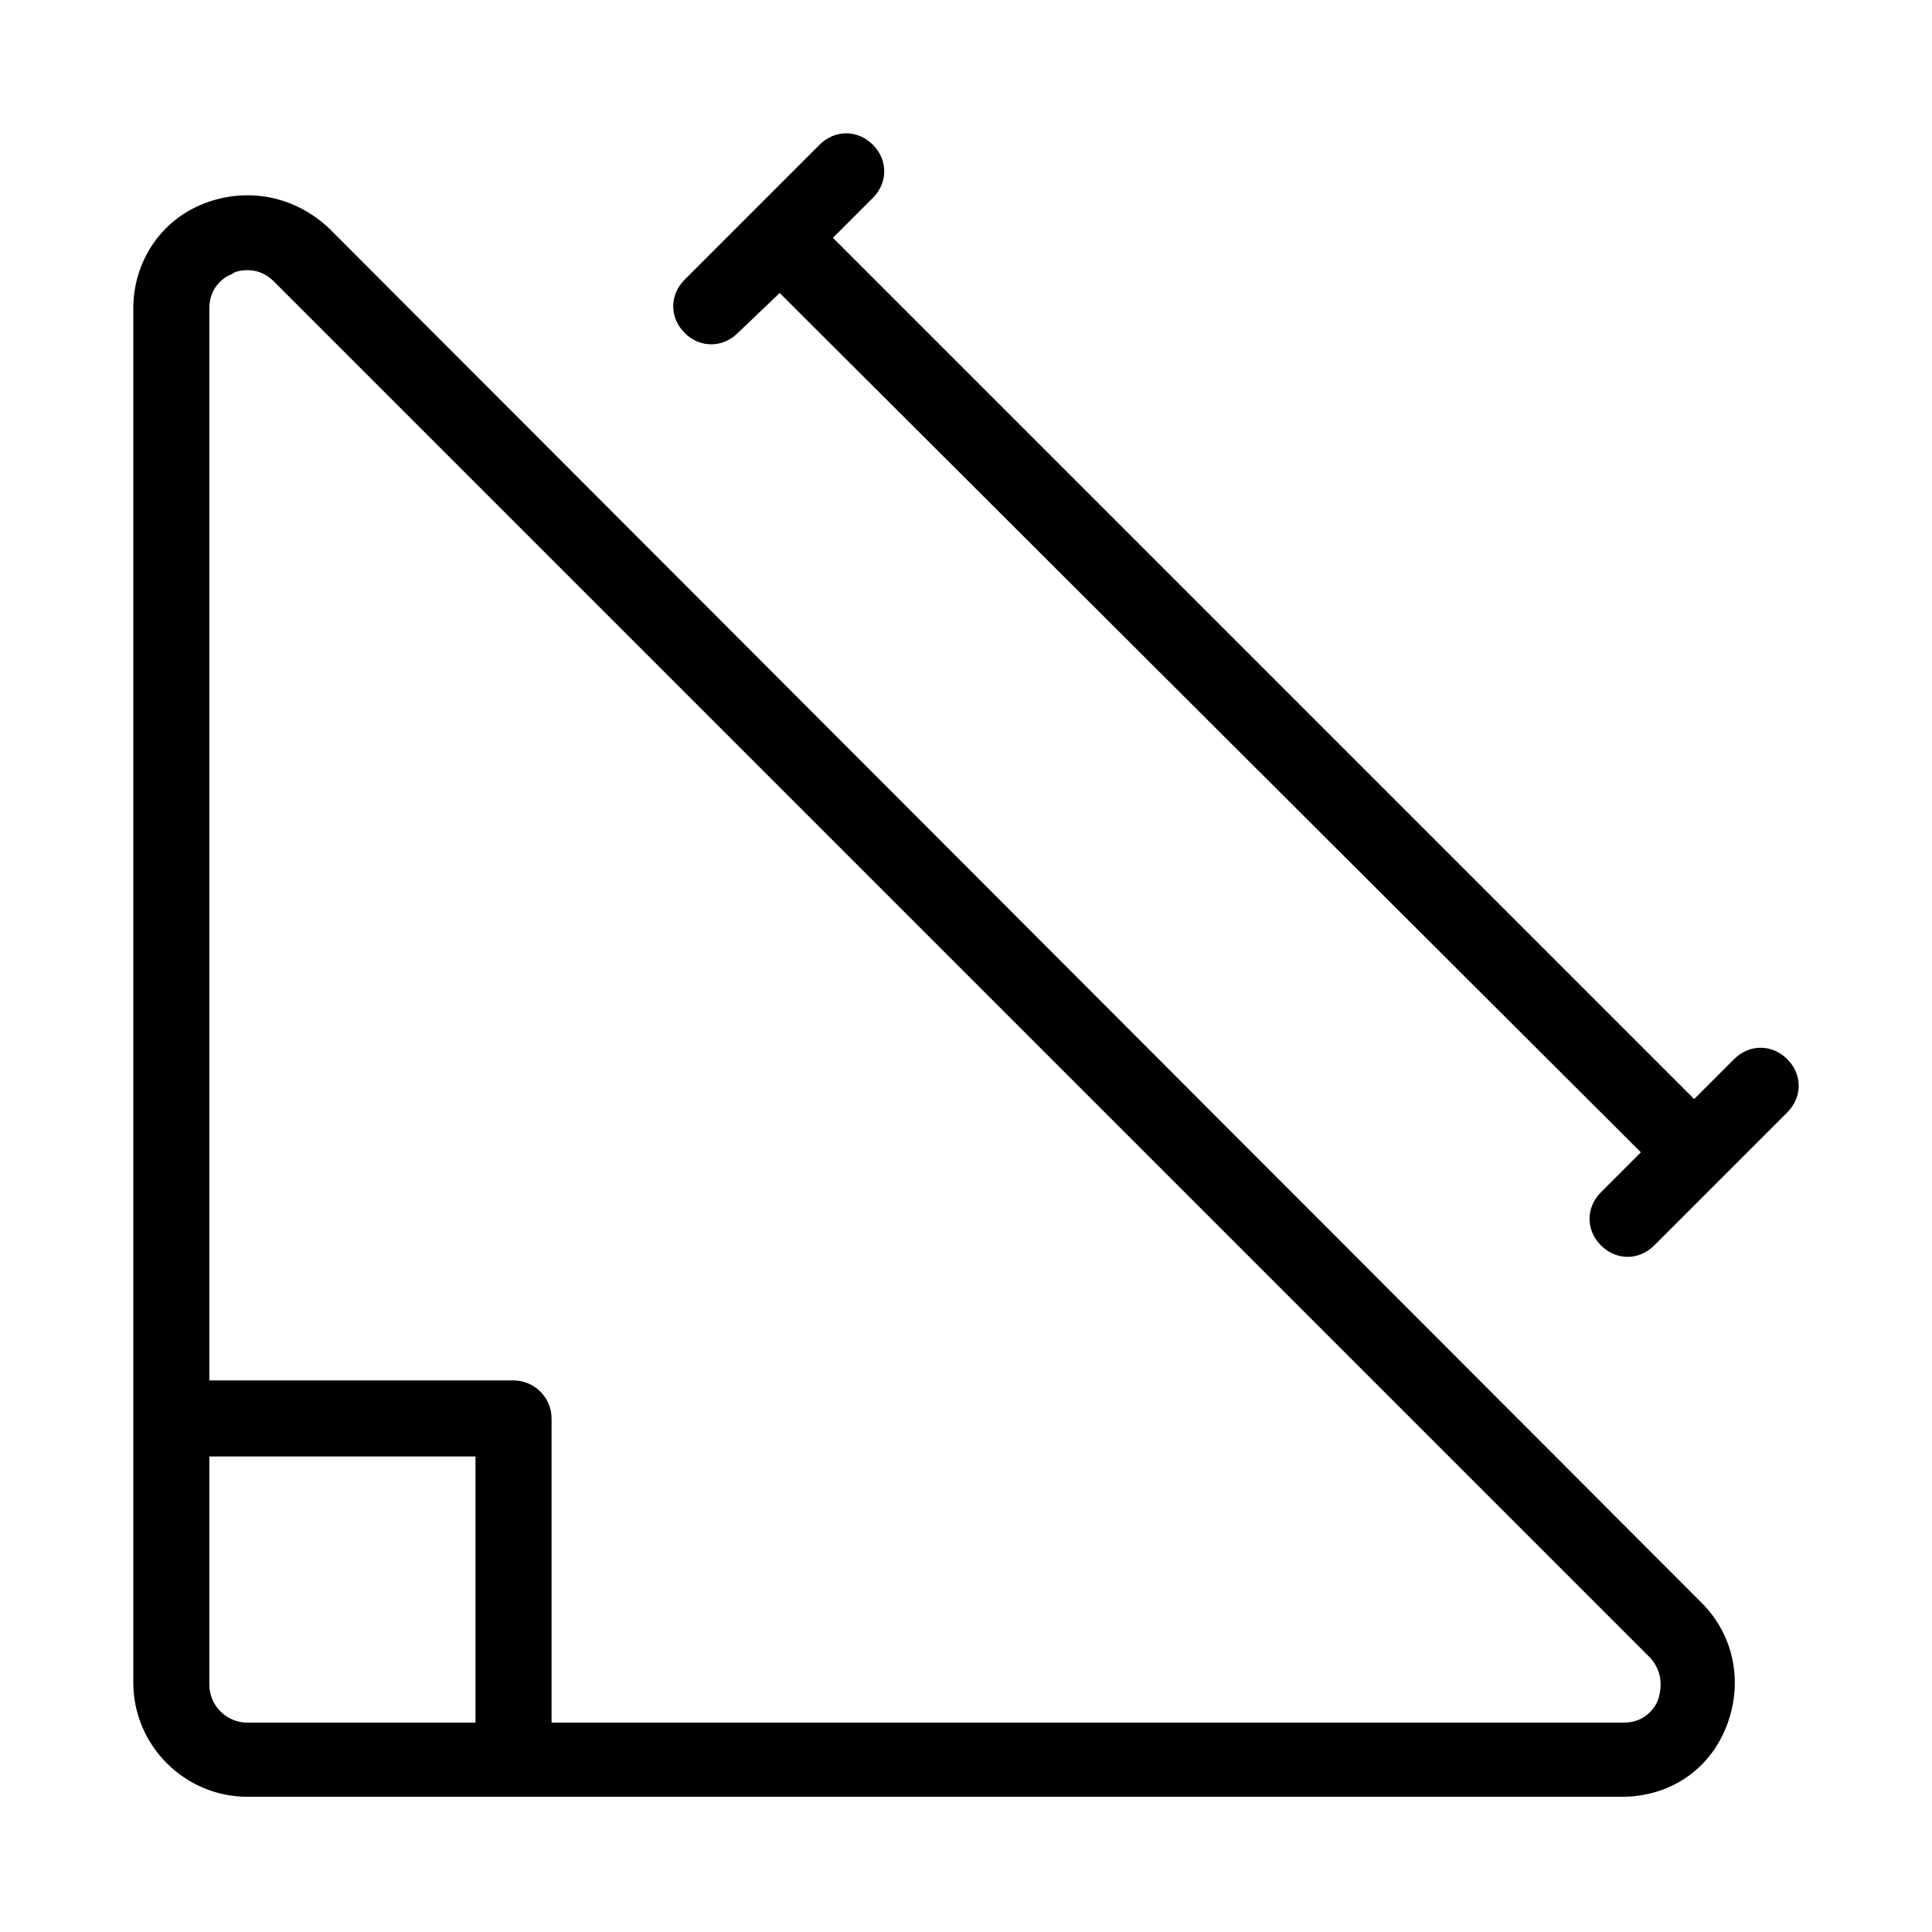 <?xml version="1.0" encoding="UTF-8"?>
<!-- Uploaded to: ICON Repo, www.svgrepo.com, Generator: ICON Repo Mixer Tools -->
<svg fill="#000000" width="800px" height="800px" version="1.1" viewBox="144 144 512 512" xmlns="http://www.w3.org/2000/svg">
 <path d="m231.22 204.52c-9.07-8.562-21.664-11.082-33.25-6.547-11.586 4.535-18.641 15.617-18.641 27.711v364.25c0 16.625 13.602 30.23 30.23 30.23h364.25c12.594 0 23.176-7.055 27.711-18.641 4.535-11.586 2.016-24.184-6.551-32.746zm-31.742 385.92v-60.457h70.535v70.535h-60.457c-5.543 0-10.078-4.535-10.078-10.078zm383.91 4.031c-0.504 1.512-3.023 6.047-9.07 6.047h-284.15v-80.609c0-5.543-4.535-10.078-10.078-10.078h-80.609v-284.15c0-6.047 4.535-8.566 6.047-9.07 0.504-0.504 2.016-1.008 4.031-1.008s4.535 0.504 7.055 3.023l364.76 364.76c4.031 4.531 2.519 9.57 2.016 11.082zm34.258-155.68-35.266 35.266c-2.016 2.016-4.535 3.023-7.055 3.023s-5.039-1.008-7.055-3.023c-4.031-4.031-4.031-10.078 0-14.105l10.578-10.578-228.22-227.73-11.082 10.582c-2.016 2.016-4.535 3.023-7.055 3.023s-5.039-1.008-7.055-3.023c-4.031-4.031-4.031-10.078 0-14.105l35.77-35.77c4.031-4.031 10.078-4.031 14.105 0 4.031 4.031 4.031 10.078 0 14.105l-10.578 10.578 228.23 228.23 10.578-10.578c4.031-4.031 10.078-4.031 14.105 0 4.035 4.027 4.035 10.074 0.004 14.105z"/>
</svg>
